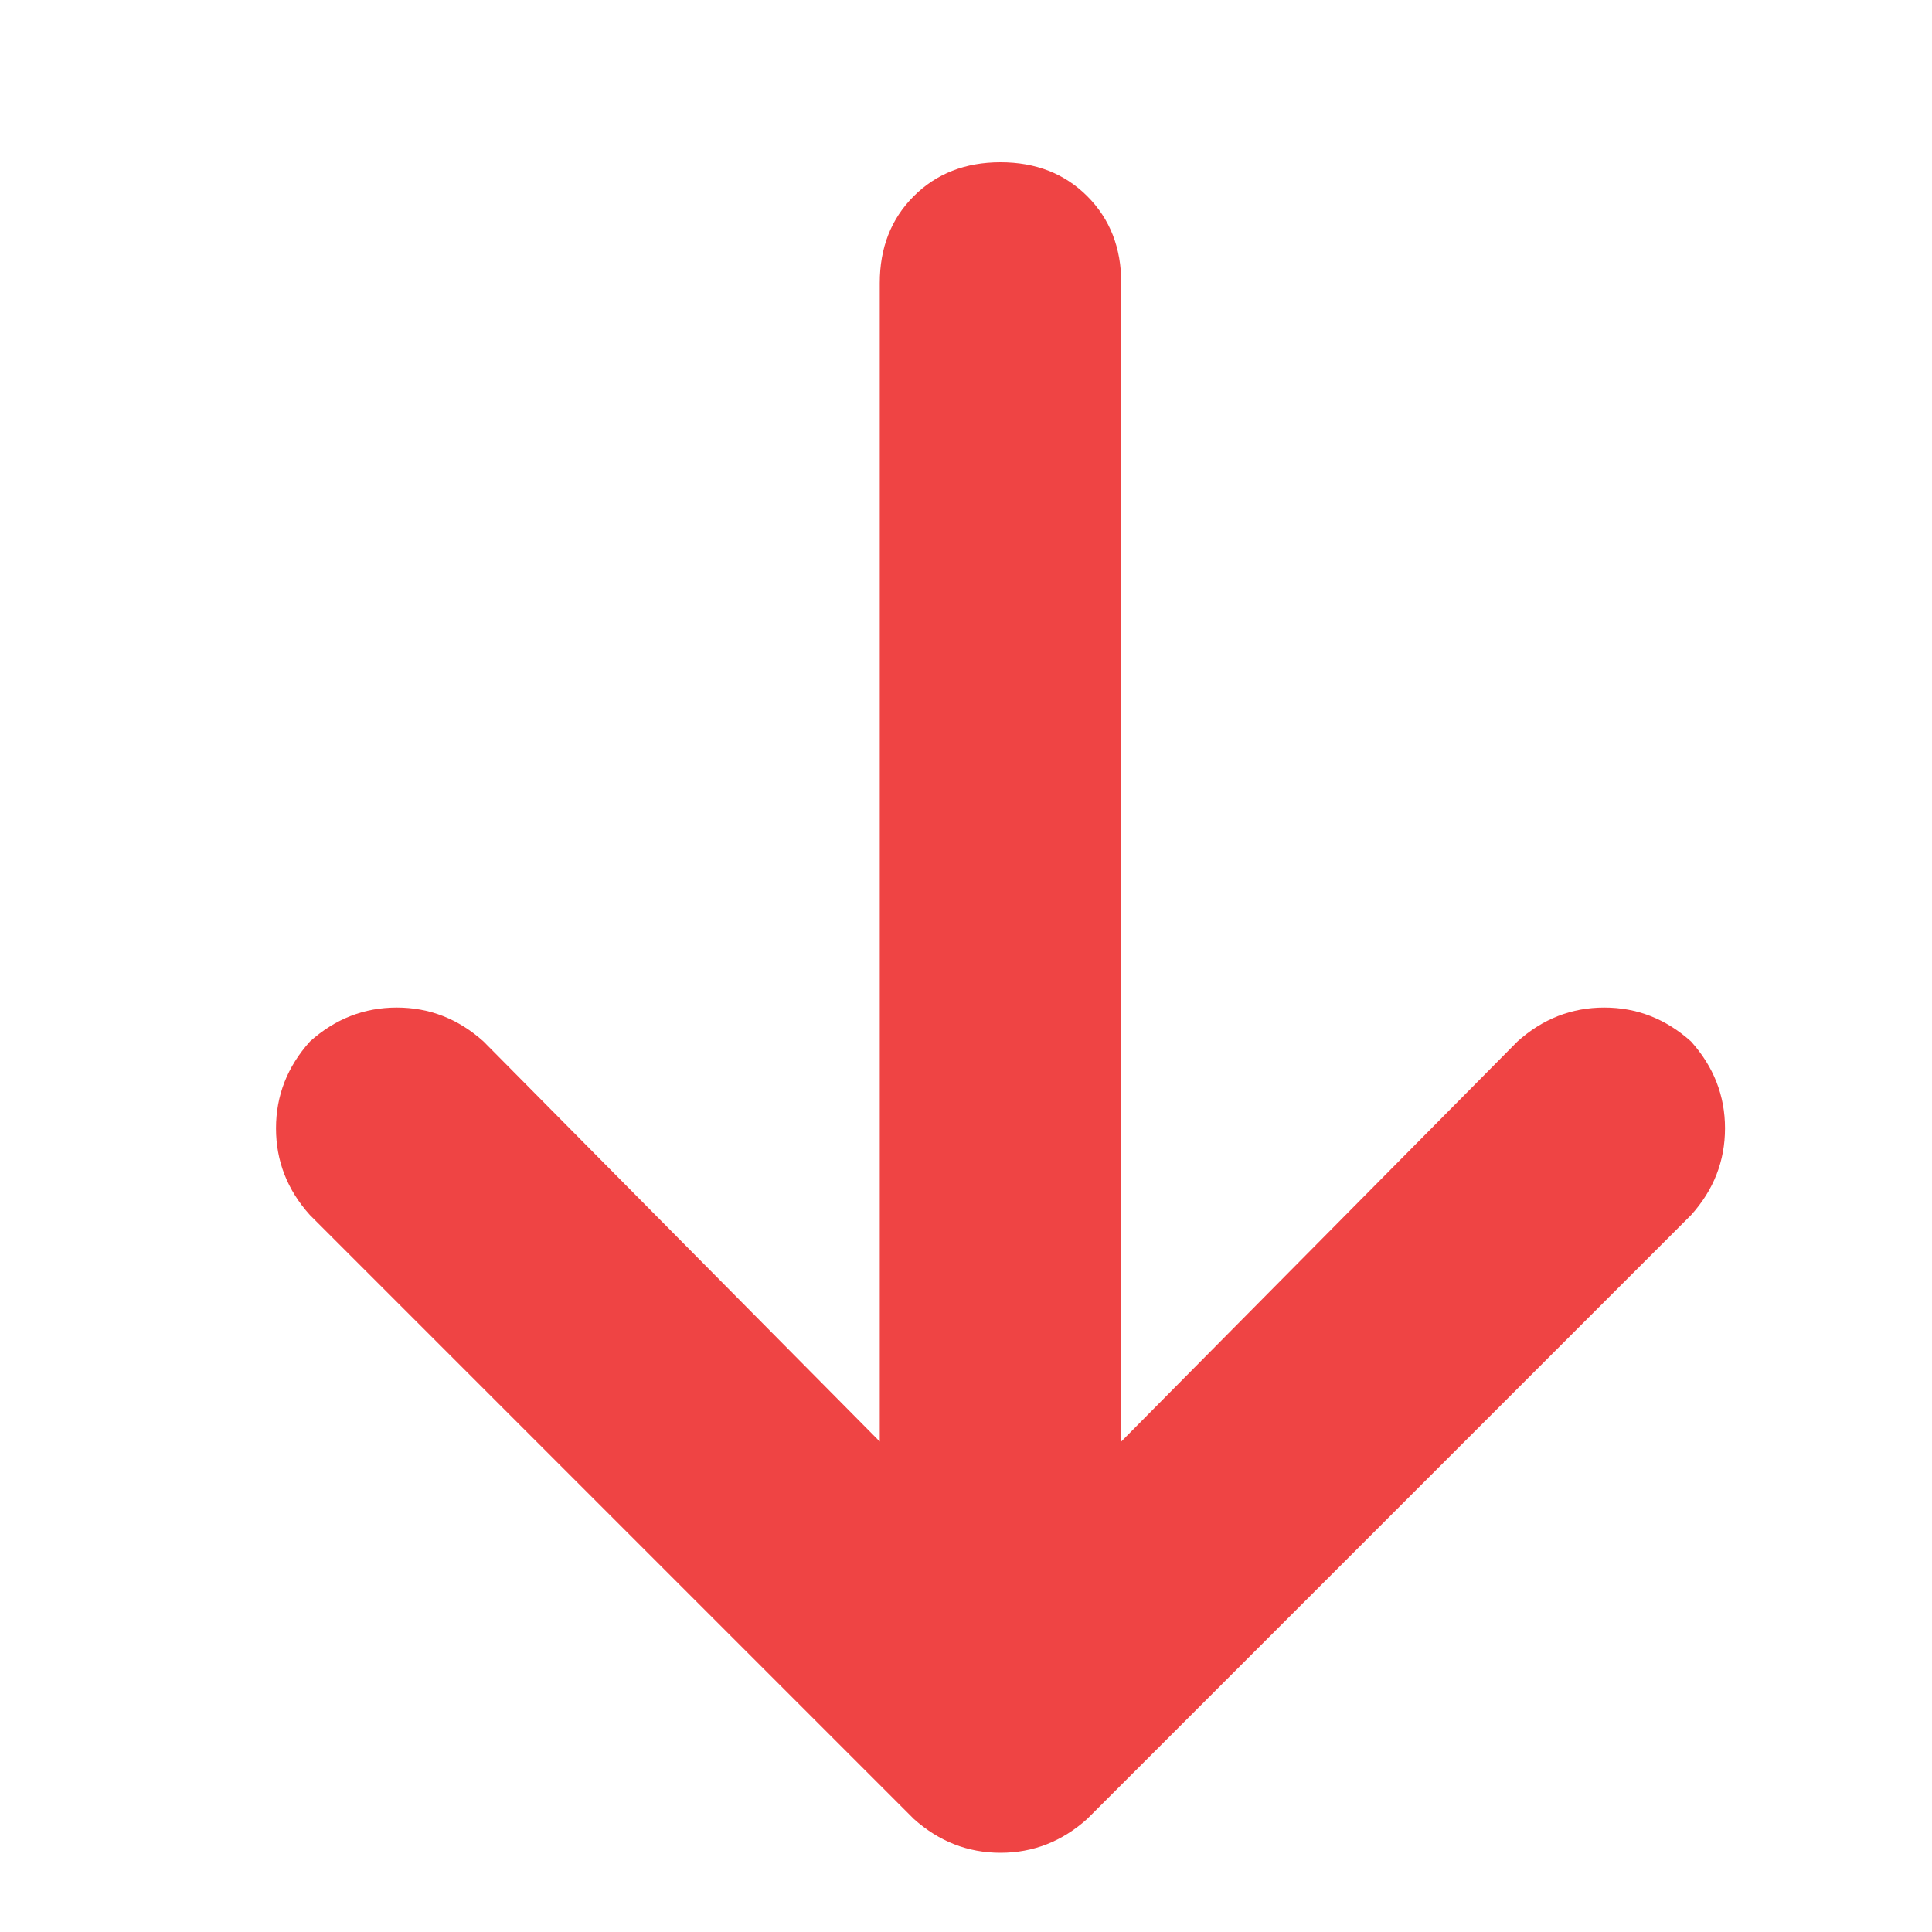 <svg xmlns="http://www.w3.org/2000/svg" xmlns:xlink="http://www.w3.org/1999/xlink" fill="none" version="1.1" width="14" height="14" viewBox="0 0 14 14"><defs><clipPath id="master_svg0_391_050433"><rect x="0" y="0" width="14" height="14" rx="0"/></clipPath><clipPath id="master_svg1_391_050434"><rect x="2" y="0" width="10.5" height="14" rx="0"/></clipPath></defs><g clip-path="url(#master_svg0_391_050433)"><g clip-path="url(#master_svg1_391_050434)"><g transform="matrix(1,0,0,-1,0,26.852)"><g><path d="M6.621,13.672Q6.895,13.426,7.25,13.426Q7.605,13.426,7.879,13.672L12.254,18.047Q12.5,18.32,12.5,18.676Q12.5,19.031,12.254,19.305Q11.98,19.551,11.625,19.551Q11.27,19.551,10.996,19.305L8.125,16.406L8.125,24.801Q8.125,25.184,7.879,25.43Q7.633,25.676,7.25,25.676Q6.867,25.676,6.621,25.43Q6.375,25.184,6.375,24.801L6.375,16.406L3.504,19.305Q3.23,19.551,2.875,19.551Q2.52,19.551,2.246,19.305Q2,19.031,2,18.676Q2,18.32,2.246,18.047L6.621,13.672Z" fill="#EF4444" fill-opacity="1" style="mix-blend-mode:passthrough"/></g></g></g></g></svg>